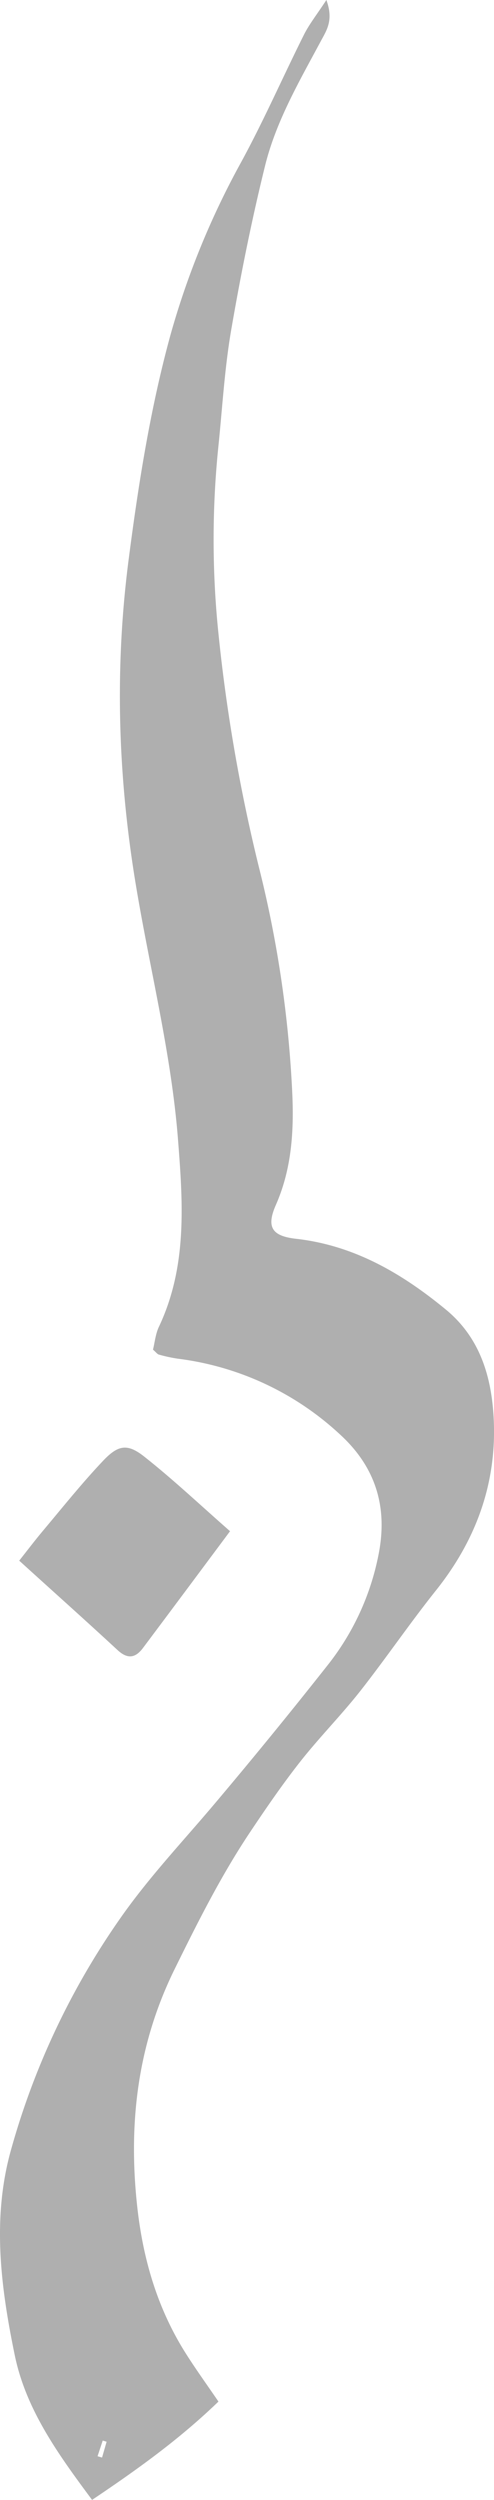<?xml version="1.0" encoding="UTF-8"?> <svg xmlns="http://www.w3.org/2000/svg" viewBox="0 0 176.09 889.97"><defs><style>.cls-1{fill:#afafaf;}</style></defs><g id="Layer_2" data-name="Layer 2"><g id="Layer_1-2" data-name="Layer 1"><path class="cls-1" d="M116.34,0c2.64,7.17.09,10.78-1.93,14.55C106.72,28.9,98.41,43.12,94.49,59c-4.77,19.3-8.69,38.84-12.07,58.43-2.31,13.39-3.11,27-4.48,40.58a324.57,324.57,0,0,0-.25,65.74,602.79,602.79,0,0,0,14.7,85.34,406.71,406.71,0,0,1,11.78,79.78c.63,13.56-.13,27.12-5.83,40.06-3.52,8-1.32,11.1,7.21,12.06,20.69,2.34,37.72,12.31,53.36,25.18,12.57,10.33,16.53,24.74,17.12,40,.86,22.5-6.57,42.37-20.63,60-9.33,11.69-17.77,24.09-27,35.84-6.79,8.61-14.55,16.45-21.34,25.06-6.35,8.07-12.18,16.56-17.89,25.1C78.79,667.7,70.47,684.3,62.24,701c-13.11,26.61-16.49,54.37-13.43,83.52,2,19.21,7.18,37.17,17.57,53.5,3.51,5.53,7.35,10.84,11.49,16.9-13.94,13.45-28.95,24.2-45.05,35C21,874,9.31,858,5.28,838.51c-5-24.15-8.21-48.84-1.35-73.22A269.28,269.28,0,0,1,43.49,682c10.07-14.23,21.87-26.69,33-39.88q20.58-24.36,40.35-49.41A91.56,91.56,0,0,0,135,553.06c3.2-16.48-1-30.74-13.84-42.45a103.72,103.72,0,0,0-57.81-26.94,54.06,54.06,0,0,1-6.72-1.46c-.57-.15-1-.82-2.1-1.76.65-2.61.91-5.6,2.12-8.15,10.14-21.44,8.57-44,6.8-66.64C61,374.36,53.12,344,48.12,313.16c-6.15-38-7.23-76-2.22-114.32,3.48-26.74,7.67-53.29,14.77-79.26A288.43,288.43,0,0,1,85.9,57.83C94,43,100.79,27.45,108.36,12.33,110.23,8.61,112.88,5.28,116.34,0ZM38,869.22l-1.38-.42q-.93,2.79-1.84,5.58l1.6.47Z"></path><path class="cls-1" d="M82,545.09c-11.18,15-21.06,28.27-31,41.52-2.7,3.62-5.48,4.14-9.1.79-11.38-10.54-23-20.88-35.05-31.83,2.49-3.14,5.44-7.05,8.59-10.79,7-8.34,13.83-16.88,21.32-24.78,5.42-5.71,8.71-6.19,14.74-1.41C61.86,526.78,71.49,535.87,82,545.09Z"></path></g></g></svg> 